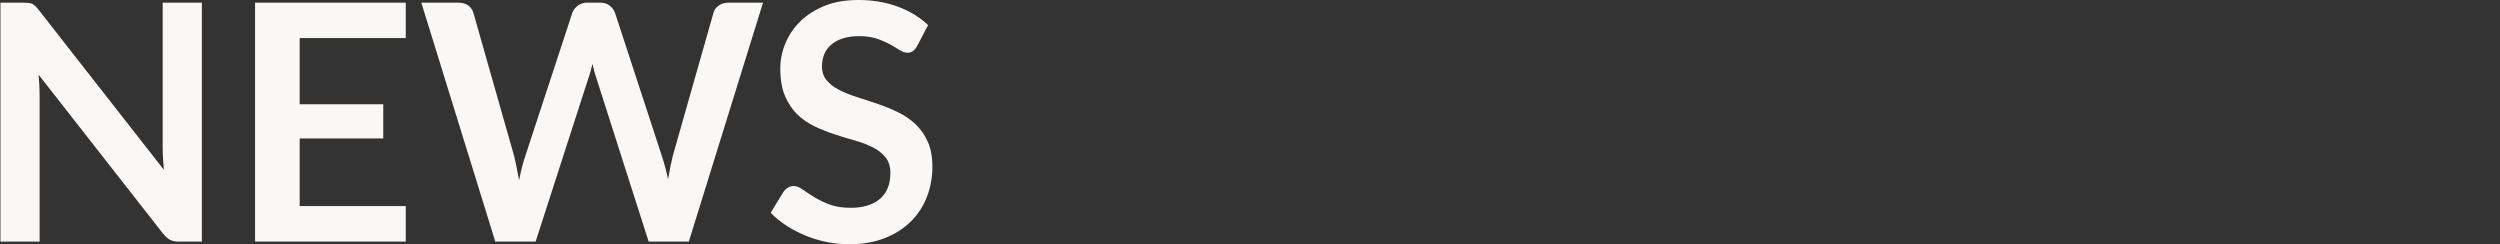 <?xml version="1.0" encoding="utf-8"?>
<!-- Generator: Adobe Illustrator 28.0.0, SVG Export Plug-In . SVG Version: 6.00 Build 0)  -->
<svg version="1.1" id="レイヤー_1" xmlns="http://www.w3.org/2000/svg" xmlns:xlink="http://www.w3.org/1999/xlink" x="0px"
	 y="0px" viewBox="0 0 4500.8 439.7" style="enable-background:new 0 0 4500.8 439.7;" xml:space="preserve">
<rect x="0" y="0" width="4500.8" height="439.7" fill="#333333" stroke="none"/>
<style type="text/css">
	.st0{fill:#F9F8F6;}
</style>
<path id="パス_33130" class="st0" d="M363.4,4.8v430.2h-41c-6.3,0-11.7-1-15.9-3.1s-8.4-5.6-12.4-10.6L69.5,134.5
	c1.2,13.1,1.8,25.2,1.8,36.3v264.2H0.8V4.8h41.9c2.9,0,5.9,0.1,8.8,0.4C53.7,5.4,56,6,58,7c2,1,3.9,2.3,5.5,3.9
	c2.1,2.1,4.1,4.3,6,6.7l225.5,288c-0.6-6.9-1.1-13.8-1.5-20.5c-0.4-6.7-0.6-13-0.6-18.7V4.8L363.4,4.8z M539.5,68.4v119.3h150.5
	v61.6H539.5V371h191v64H459.2V4.8h271.3v63.7H539.5z M1373.7,4.8l-133.6,430.2h-72.3l-94-293.9c-3-8.6-5.4-17.3-7.1-26.2
	c-1.2,5-2.4,9.6-3.6,14s-2.5,8.4-3.9,12.2l-94.9,293.9h-72.6L758.5,4.8h66.9c6.9,0,12.7,1.6,17.4,4.9c4.6,3.2,7.9,7.9,9.4,13.2
	l73.2,257.3c1.6,6.3,3.1,13.2,4.6,20.7s3,15.2,4.6,23.4c1.6-8.3,3.3-16.2,5.2-23.5c1.9-7.3,3.9-14.2,6.1-20.5l84.5-257.3
	c1.6-4.6,4.7-8.7,9.4-12.5c4.7-3.8,10.4-5.7,17.1-5.7h23.5c6.9,0,12.6,1.7,17,5.1c4.4,3.4,7.8,7.9,9.8,13.1l84.2,257.3
	c4.6,13.9,8.4,28.2,11.3,42.5c2.6-15.7,5.5-29.8,8.6-42.5l73.2-257.3c1.2-5,4.2-9.2,9.1-12.8c5.1-3.6,11.2-5.5,17.4-5.4L1373.7,4.8z
	 M1651,83c-2.4,4.2-4.9,7.2-7.6,9.1c-2.9,2-6.4,3-10,2.8c-4.2,0-8.7-1.5-13.5-4.6s-10.7-6.5-17.4-10.3c-7.6-4.1-15.5-7.6-23.7-10.3
	c-9-3.1-19.7-4.6-32-4.6c-11.1,0-20.8,1.3-29.2,4c-7.7,2.3-14.8,6.1-21,11.2c-5.5,4.6-9.9,10.5-12.6,17.1
	c-2.8,6.9-4.2,14.4-4.2,21.9c0,10.1,2.8,18.5,8.5,25.3c5.7,6.7,13.1,12.5,22.5,17.3c10.2,5.1,20.9,9.4,31.8,12.8
	c11.9,3.8,24.1,7.8,36.6,12c12.5,4.3,24.7,9.2,36.6,14.9c11.6,5.5,22.4,12.7,31.8,21.4c9.5,8.9,17.2,19.7,22.5,31.7
	c5.7,12.5,8.5,27.7,8.5,45.5c0.1,18.7-3.2,37.2-10,54.6c-6.5,16.7-16.4,31.8-29.2,44.3c-12.8,12.6-28.4,22.5-46.9,29.7
	c-18.4,7.2-39.6,10.9-63.4,10.9c-13.6,0-27.1-1.3-40.5-4c-13.1-2.6-25.9-6.4-38.2-11.5c-12-4.9-23.5-10.8-34.4-17.9
	c-10.4-6.7-19.9-14.4-28.6-23.2l23.5-38.4c2.1-2.8,4.7-5.2,7.7-7c3-1.8,6.5-2.8,10.1-2.8c5,0,10.3,2,16.1,6.1
	c5.8,4.1,12.6,8.6,20.5,13.5c8.8,5.4,18.1,9.9,27.8,13.5c10.6,4.1,23.4,6.1,38.2,6.1c22.8,0,40.5-5.4,53-16.2
	c12.5-10.8,18.7-26.3,18.7-46.6c0-11.3-2.8-20.5-8.5-27.7c-6.1-7.5-13.8-13.7-22.5-18c-10.2-5.2-20.8-9.3-31.8-12.3
	c-11.9-3.4-24-7-36.3-11c-12.4-4-24.5-8.8-36.3-14.3c-11.7-5.4-22.5-12.8-31.8-21.7c-9.3-8.9-16.8-20.1-22.5-33.5
	s-8.5-29.9-8.5-49.5c0-15.7,3.2-31.3,9.4-45.8c6.3-14.9,15.5-28.4,27.2-39.6c11.9-11.5,26.6-20.7,44-27.7S1523.4,0,1546,0
	c25.4,0,48.8,4,70.2,11.9c21.4,7.9,39.7,19,54.7,33.3L1651,83z"/>
</svg>
